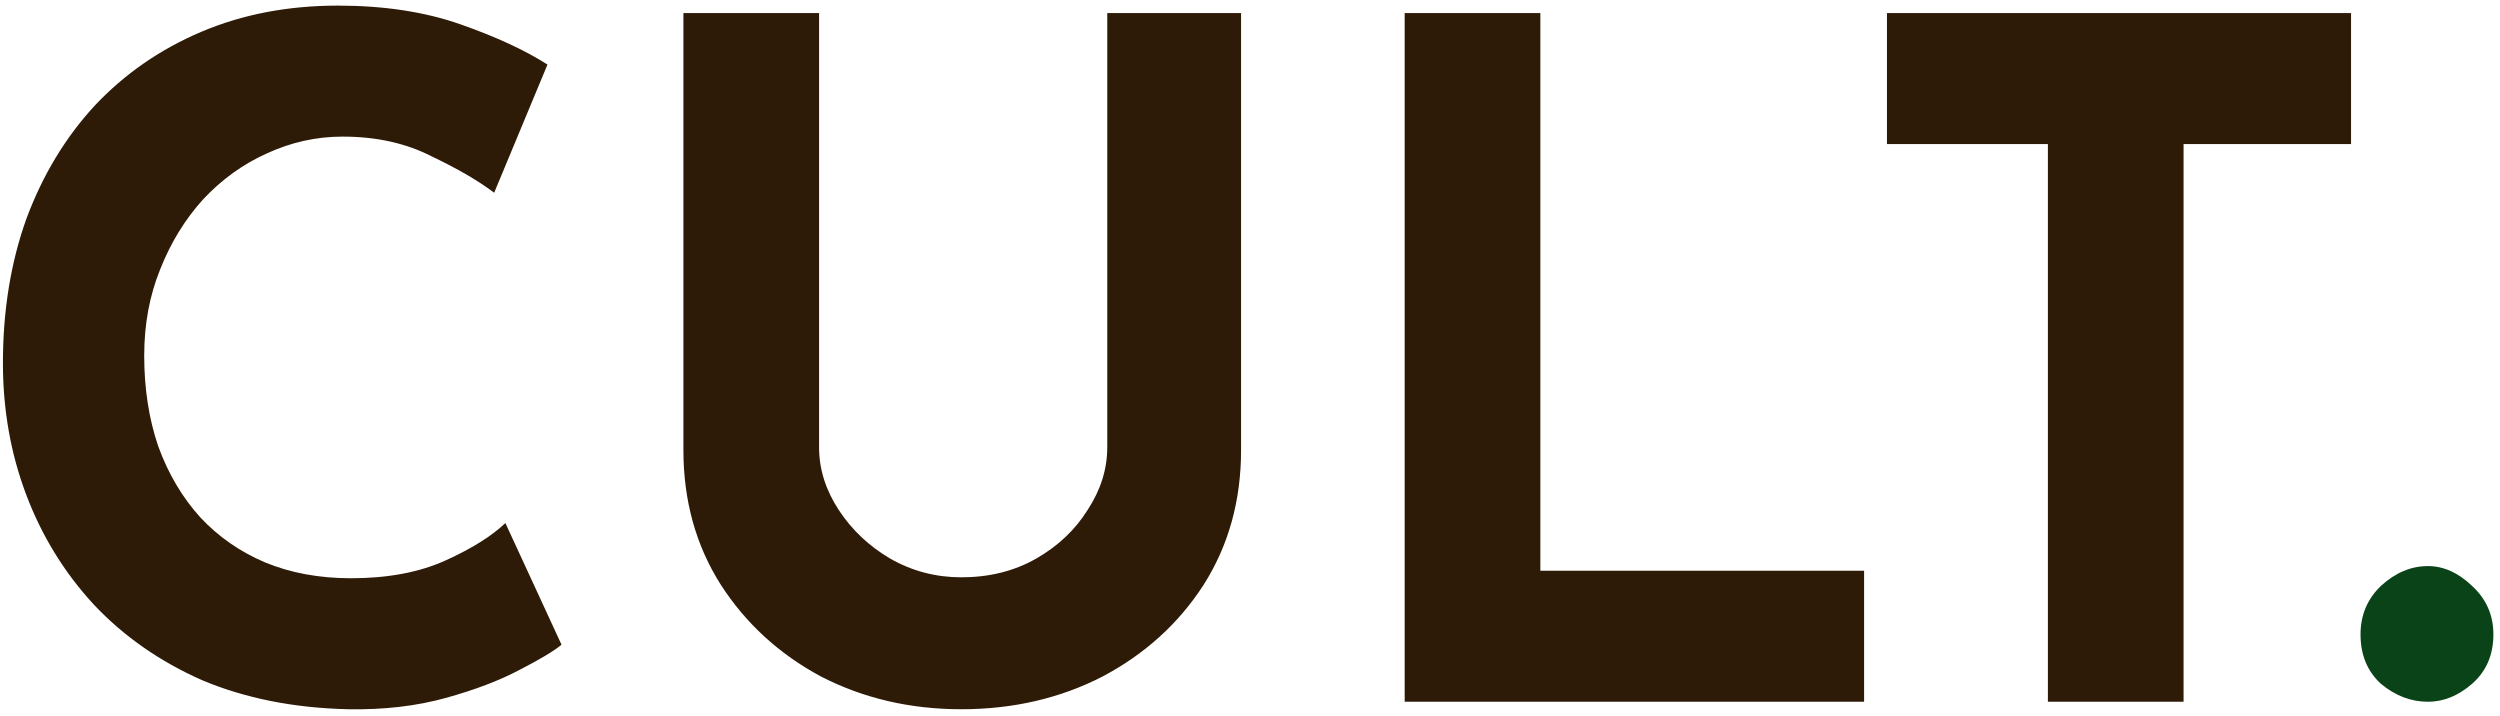 <svg xmlns="http://www.w3.org/2000/svg" width="171" height="49" viewBox="0 0 171 49" fill="none"><g clip-path="url(#clip0_2048_827)"><path d="M38.408 44.096C37.896 44.523 36.936 45.099 35.528 45.824C34.163 46.549 32.477 47.189 30.472 47.744C28.467 48.299 26.248 48.555 23.816 48.512C20.104 48.427 16.776 47.765 13.832 46.528C10.931 45.248 8.456 43.52 6.408 41.344C4.403 39.168 2.867 36.672 1.8 33.856C0.733 31.04 0.2 28.032 0.2 24.832C0.2 21.248 0.733 17.963 1.8 14.976C2.909 11.989 4.467 9.408 6.472 7.232C8.52 5.056 10.952 3.371 13.768 2.176C16.584 0.981 19.699 0.384 23.112 0.384C26.269 0.384 29.064 0.811 31.496 1.664C33.928 2.517 35.912 3.435 37.448 4.416L33.8 13.184C32.733 12.373 31.304 11.541 29.512 10.688C27.763 9.792 25.736 9.344 23.432 9.344C21.64 9.344 19.912 9.728 18.248 10.496C16.627 11.221 15.176 12.267 13.896 13.632C12.659 14.997 11.677 16.597 10.952 18.432C10.227 20.224 9.864 22.187 9.864 24.32C9.864 26.581 10.184 28.651 10.824 30.528C11.507 32.405 12.467 34.027 13.704 35.392C14.941 36.715 16.413 37.739 18.12 38.464C19.869 39.189 21.832 39.552 24.008 39.552C26.525 39.552 28.68 39.147 30.472 38.336C32.264 37.525 33.629 36.672 34.568 35.776L38.408 44.096ZM56.025 30.592C56.025 32.085 56.473 33.515 57.369 34.88C58.265 36.245 59.438 37.355 60.889 38.208C62.382 39.061 64.004 39.488 65.753 39.488C67.673 39.488 69.38 39.061 70.873 38.208C72.366 37.355 73.54 36.245 74.393 34.88C75.289 33.515 75.737 32.085 75.737 30.592V0.896H84.889V30.784C84.889 34.24 84.036 37.312 82.329 40C80.622 42.645 78.318 44.736 75.417 46.272C72.516 47.765 69.294 48.512 65.753 48.512C62.254 48.512 59.054 47.765 56.153 46.272C53.294 44.736 51.012 42.645 49.305 40C47.598 37.312 46.745 34.24 46.745 30.784V0.896H56.025V30.592ZM96.08 0.896H105.36V39.04H127.504V48H96.08V0.896ZM129.068 0.896H160.812V9.856H149.356V48H140.076V9.856H129.068V0.896Z" fill="#2D1B07"></path><path d="M161.46 43.392C161.46 42.069 161.929 40.96 162.868 40.064C163.849 39.168 164.916 38.72 166.068 38.72C167.135 38.72 168.137 39.168 169.076 40.064C170.057 40.96 170.548 42.069 170.548 43.392C170.548 44.8 170.057 45.931 169.076 46.784C168.137 47.595 167.135 48 166.068 48C164.916 48 163.849 47.595 162.868 46.784C161.929 45.931 161.46 44.8 161.46 43.392Z" fill="#0A4317"></path></g><defs><clipPath id="clip0_2048_827"><rect width="171" height="49" fill="white"></rect></clipPath></defs></svg>